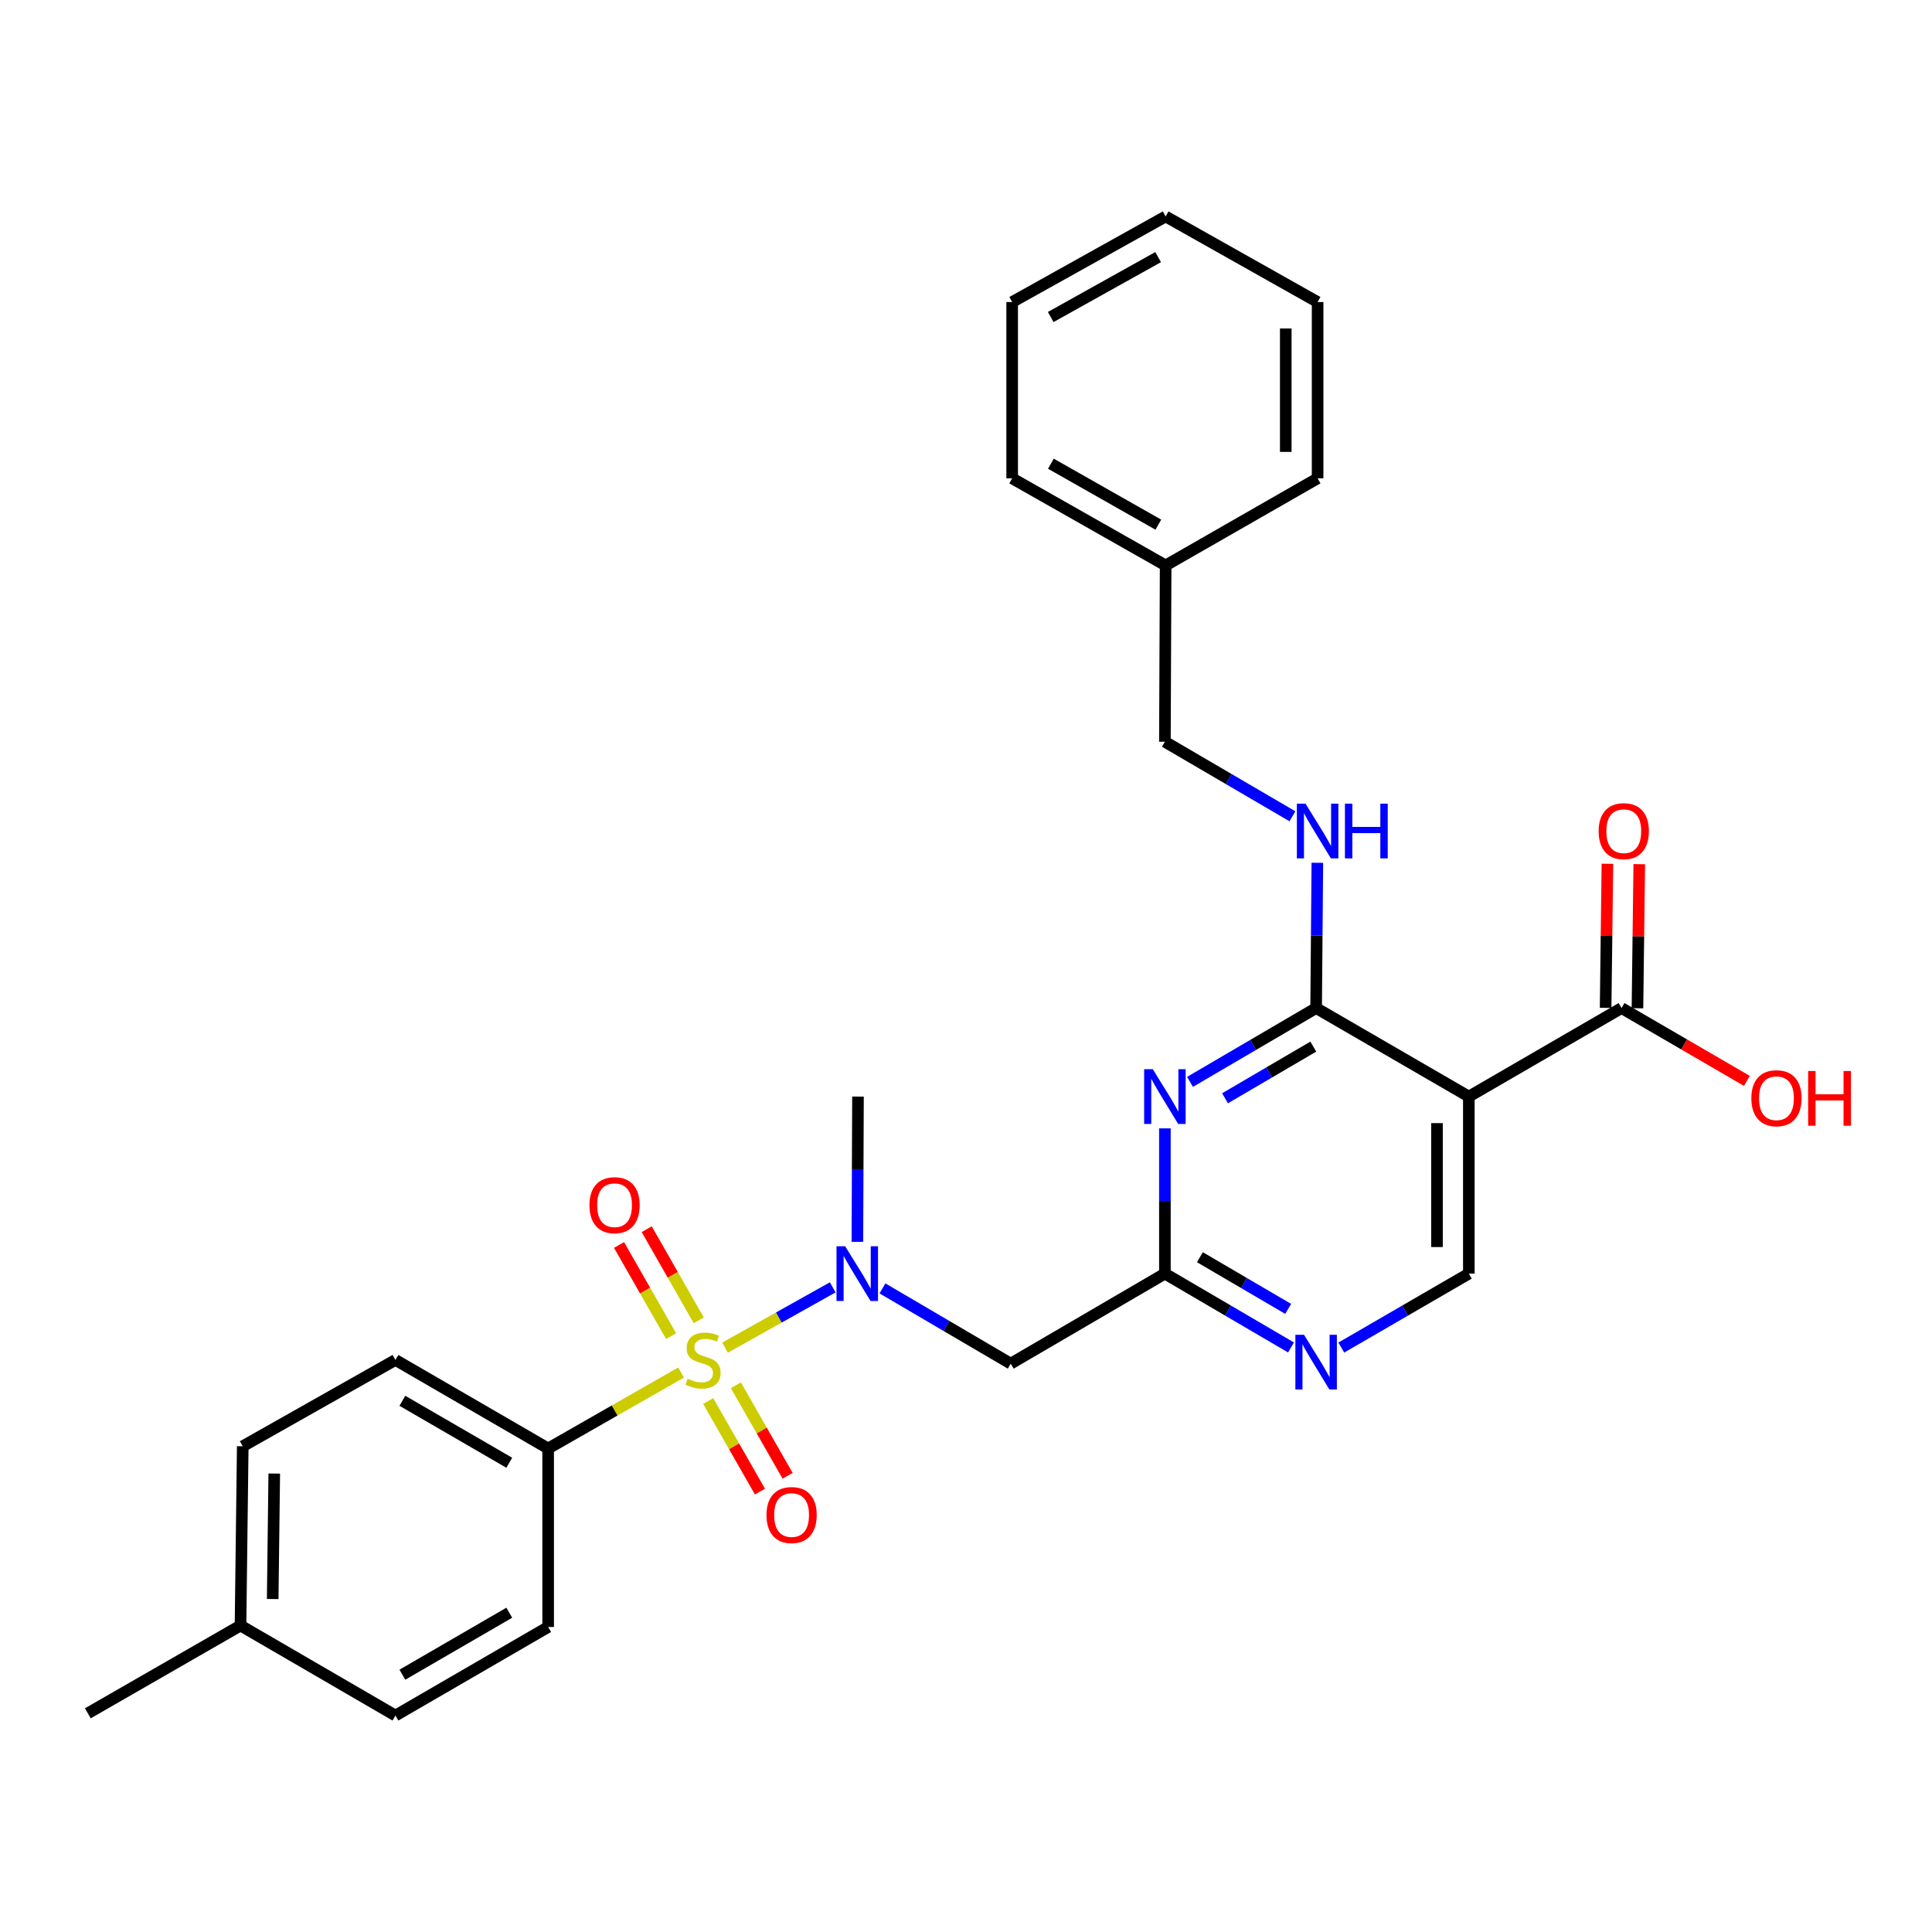 <?xml version='1.0' encoding='iso-8859-1'?>
<svg version='1.1' baseProfile='full'
              xmlns='http://www.w3.org/2000/svg'
                      xmlns:rdkit='http://www.rdkit.org/xml'
                      xmlns:xlink='http://www.w3.org/1999/xlink'
                  xml:space='preserve'
width='1000px' height='1000px' viewBox='0 0 1000 1000'>
<!-- END OF HEADER -->
<rect style='opacity:1.0;fill:#FFFFFF;stroke:none' width='1000' height='1000' x='0' y='0'> </rect>
<path class='bond-3' d='M 375.269,697.543 L 403.142,681.939' style='fill:none;fill-rule:evenodd;stroke:#CCCC00;stroke-width:6px;stroke-linecap:butt;stroke-linejoin:miter;stroke-opacity:1' />
<path class='bond-3' d='M 403.142,681.939 L 431.015,666.335' style='fill:none;fill-rule:evenodd;stroke:#0000FF;stroke-width:6px;stroke-linecap:butt;stroke-linejoin:miter;stroke-opacity:1' />
<path class='bond-8' d='M 352.514,710.416 L 318.118,730.075' style='fill:none;fill-rule:evenodd;stroke:#CCCC00;stroke-width:6px;stroke-linecap:butt;stroke-linejoin:miter;stroke-opacity:1' />
<path class='bond-8' d='M 318.118,730.075 L 283.723,749.734' style='fill:none;fill-rule:evenodd;stroke:#000000;stroke-width:6px;stroke-linecap:butt;stroke-linejoin:miter;stroke-opacity:1' />
<path class='bond-11' d='M 361.674,683.39 L 348.203,659.807' style='fill:none;fill-rule:evenodd;stroke:#CCCC00;stroke-width:6px;stroke-linecap:butt;stroke-linejoin:miter;stroke-opacity:1' />
<path class='bond-11' d='M 348.203,659.807 L 334.731,636.225' style='fill:none;fill-rule:evenodd;stroke:#FF0000;stroke-width:6px;stroke-linecap:butt;stroke-linejoin:miter;stroke-opacity:1' />
<path class='bond-11' d='M 347.361,691.567 L 333.889,667.984' style='fill:none;fill-rule:evenodd;stroke:#CCCC00;stroke-width:6px;stroke-linecap:butt;stroke-linejoin:miter;stroke-opacity:1' />
<path class='bond-11' d='M 333.889,667.984 L 320.417,644.402' style='fill:none;fill-rule:evenodd;stroke:#FF0000;stroke-width:6px;stroke-linecap:butt;stroke-linejoin:miter;stroke-opacity:1' />
<path class='bond-12' d='M 366.57,725.186 L 379.962,748.619' style='fill:none;fill-rule:evenodd;stroke:#CCCC00;stroke-width:6px;stroke-linecap:butt;stroke-linejoin:miter;stroke-opacity:1' />
<path class='bond-12' d='M 379.962,748.619 L 393.354,772.052' style='fill:none;fill-rule:evenodd;stroke:#FF0000;stroke-width:6px;stroke-linecap:butt;stroke-linejoin:miter;stroke-opacity:1' />
<path class='bond-12' d='M 380.882,717.006 L 394.274,740.439' style='fill:none;fill-rule:evenodd;stroke:#CCCC00;stroke-width:6px;stroke-linecap:butt;stroke-linejoin:miter;stroke-opacity:1' />
<path class='bond-12' d='M 394.274,740.439 L 407.666,763.872' style='fill:none;fill-rule:evenodd;stroke:#FF0000;stroke-width:6px;stroke-linecap:butt;stroke-linejoin:miter;stroke-opacity:1' />
<path class='bond-0' d='M 681.224,521.769 L 648.591,540.871' style='fill:none;fill-rule:evenodd;stroke:#000000;stroke-width:6px;stroke-linecap:butt;stroke-linejoin:miter;stroke-opacity:1' />
<path class='bond-0' d='M 648.591,540.871 L 615.957,559.973' style='fill:none;fill-rule:evenodd;stroke:#0000FF;stroke-width:6px;stroke-linecap:butt;stroke-linejoin:miter;stroke-opacity:1' />
<path class='bond-0' d='M 679.762,541.726 L 656.918,555.098' style='fill:none;fill-rule:evenodd;stroke:#000000;stroke-width:6px;stroke-linecap:butt;stroke-linejoin:miter;stroke-opacity:1' />
<path class='bond-0' d='M 656.918,555.098 L 634.075,568.469' style='fill:none;fill-rule:evenodd;stroke:#0000FF;stroke-width:6px;stroke-linecap:butt;stroke-linejoin:miter;stroke-opacity:1' />
<path class='bond-10' d='M 681.224,521.769 L 681.54,484.176' style='fill:none;fill-rule:evenodd;stroke:#000000;stroke-width:6px;stroke-linecap:butt;stroke-linejoin:miter;stroke-opacity:1' />
<path class='bond-10' d='M 681.54,484.176 L 681.856,446.583' style='fill:none;fill-rule:evenodd;stroke:#0000FF;stroke-width:6px;stroke-linecap:butt;stroke-linejoin:miter;stroke-opacity:1' />
<path class='bond-30' d='M 681.224,521.769 L 760.269,567.587' style='fill:none;fill-rule:evenodd;stroke:#000000;stroke-width:6px;stroke-linecap:butt;stroke-linejoin:miter;stroke-opacity:1' />
<path class='bond-1' d='M 760.269,567.587 L 760.269,659.224' style='fill:none;fill-rule:evenodd;stroke:#000000;stroke-width:6px;stroke-linecap:butt;stroke-linejoin:miter;stroke-opacity:1' />
<path class='bond-1' d='M 743.784,581.333 L 743.784,645.479' style='fill:none;fill-rule:evenodd;stroke:#000000;stroke-width:6px;stroke-linecap:butt;stroke-linejoin:miter;stroke-opacity:1' />
<path class='bond-6' d='M 760.269,567.587 L 839.304,521.769' style='fill:none;fill-rule:evenodd;stroke:#000000;stroke-width:6px;stroke-linecap:butt;stroke-linejoin:miter;stroke-opacity:1' />
<path class='bond-2' d='M 602.95,584.038 L 602.95,621.631' style='fill:none;fill-rule:evenodd;stroke:#0000FF;stroke-width:6px;stroke-linecap:butt;stroke-linejoin:miter;stroke-opacity:1' />
<path class='bond-2' d='M 602.95,621.631 L 602.95,659.224' style='fill:none;fill-rule:evenodd;stroke:#000000;stroke-width:6px;stroke-linecap:butt;stroke-linejoin:miter;stroke-opacity:1' />
<path class='bond-5' d='M 456.758,666.875 L 489.952,686.348' style='fill:none;fill-rule:evenodd;stroke:#0000FF;stroke-width:6px;stroke-linecap:butt;stroke-linejoin:miter;stroke-opacity:1' />
<path class='bond-5' d='M 489.952,686.348 L 523.145,705.821' style='fill:none;fill-rule:evenodd;stroke:#000000;stroke-width:6px;stroke-linecap:butt;stroke-linejoin:miter;stroke-opacity:1' />
<path class='bond-21' d='M 443.784,642.773 L 443.938,605.18' style='fill:none;fill-rule:evenodd;stroke:#0000FF;stroke-width:6px;stroke-linecap:butt;stroke-linejoin:miter;stroke-opacity:1' />
<path class='bond-21' d='M 443.938,605.18 L 444.092,567.587' style='fill:none;fill-rule:evenodd;stroke:#000000;stroke-width:6px;stroke-linecap:butt;stroke-linejoin:miter;stroke-opacity:1' />
<path class='bond-4' d='M 602.95,659.224 L 523.145,705.821' style='fill:none;fill-rule:evenodd;stroke:#000000;stroke-width:6px;stroke-linecap:butt;stroke-linejoin:miter;stroke-opacity:1' />
<path class='bond-7' d='M 602.95,659.224 L 635.583,678.33' style='fill:none;fill-rule:evenodd;stroke:#000000;stroke-width:6px;stroke-linecap:butt;stroke-linejoin:miter;stroke-opacity:1' />
<path class='bond-7' d='M 635.583,678.33 L 668.217,697.436' style='fill:none;fill-rule:evenodd;stroke:#0000FF;stroke-width:6px;stroke-linecap:butt;stroke-linejoin:miter;stroke-opacity:1' />
<path class='bond-7' d='M 621.068,650.73 L 643.912,664.104' style='fill:none;fill-rule:evenodd;stroke:#000000;stroke-width:6px;stroke-linecap:butt;stroke-linejoin:miter;stroke-opacity:1' />
<path class='bond-7' d='M 643.912,664.104 L 666.756,677.478' style='fill:none;fill-rule:evenodd;stroke:#0000FF;stroke-width:6px;stroke-linecap:butt;stroke-linejoin:miter;stroke-opacity:1' />
<path class='bond-13' d='M 847.546,521.873 L 848.015,484.58' style='fill:none;fill-rule:evenodd;stroke:#000000;stroke-width:6px;stroke-linecap:butt;stroke-linejoin:miter;stroke-opacity:1' />
<path class='bond-13' d='M 848.015,484.58 L 848.485,447.287' style='fill:none;fill-rule:evenodd;stroke:#FF0000;stroke-width:6px;stroke-linecap:butt;stroke-linejoin:miter;stroke-opacity:1' />
<path class='bond-13' d='M 831.062,521.665 L 831.532,484.372' style='fill:none;fill-rule:evenodd;stroke:#000000;stroke-width:6px;stroke-linecap:butt;stroke-linejoin:miter;stroke-opacity:1' />
<path class='bond-13' d='M 831.532,484.372 L 832.001,447.08' style='fill:none;fill-rule:evenodd;stroke:#FF0000;stroke-width:6px;stroke-linecap:butt;stroke-linejoin:miter;stroke-opacity:1' />
<path class='bond-17' d='M 839.304,521.769 L 871.739,540.613' style='fill:none;fill-rule:evenodd;stroke:#000000;stroke-width:6px;stroke-linecap:butt;stroke-linejoin:miter;stroke-opacity:1' />
<path class='bond-17' d='M 871.739,540.613 L 904.174,559.457' style='fill:none;fill-rule:evenodd;stroke:#FF0000;stroke-width:6px;stroke-linecap:butt;stroke-linejoin:miter;stroke-opacity:1' />
<path class='bond-9' d='M 694.249,697.501 L 727.259,678.362' style='fill:none;fill-rule:evenodd;stroke:#0000FF;stroke-width:6px;stroke-linecap:butt;stroke-linejoin:miter;stroke-opacity:1' />
<path class='bond-9' d='M 727.259,678.362 L 760.269,659.224' style='fill:none;fill-rule:evenodd;stroke:#000000;stroke-width:6px;stroke-linecap:butt;stroke-linejoin:miter;stroke-opacity:1' />
<path class='bond-14' d='M 283.723,749.734 L 204.679,703.907' style='fill:none;fill-rule:evenodd;stroke:#000000;stroke-width:6px;stroke-linecap:butt;stroke-linejoin:miter;stroke-opacity:1' />
<path class='bond-14' d='M 263.598,757.121 L 208.267,725.042' style='fill:none;fill-rule:evenodd;stroke:#000000;stroke-width:6px;stroke-linecap:butt;stroke-linejoin:miter;stroke-opacity:1' />
<path class='bond-15' d='M 283.723,749.734 L 283.723,842.131' style='fill:none;fill-rule:evenodd;stroke:#000000;stroke-width:6px;stroke-linecap:butt;stroke-linejoin:miter;stroke-opacity:1' />
<path class='bond-16' d='M 668.965,422.515 L 635.957,403.218' style='fill:none;fill-rule:evenodd;stroke:#0000FF;stroke-width:6px;stroke-linecap:butt;stroke-linejoin:miter;stroke-opacity:1' />
<path class='bond-16' d='M 635.957,403.218 L 602.95,383.92' style='fill:none;fill-rule:evenodd;stroke:#000000;stroke-width:6px;stroke-linecap:butt;stroke-linejoin:miter;stroke-opacity:1' />
<path class='bond-19' d='M 204.679,703.907 L 125.644,748.58' style='fill:none;fill-rule:evenodd;stroke:#000000;stroke-width:6px;stroke-linecap:butt;stroke-linejoin:miter;stroke-opacity:1' />
<path class='bond-18' d='M 283.723,842.131 L 204.679,887.959' style='fill:none;fill-rule:evenodd;stroke:#000000;stroke-width:6px;stroke-linecap:butt;stroke-linejoin:miter;stroke-opacity:1' />
<path class='bond-18' d='M 263.598,834.744 L 208.267,866.823' style='fill:none;fill-rule:evenodd;stroke:#000000;stroke-width:6px;stroke-linecap:butt;stroke-linejoin:miter;stroke-opacity:1' />
<path class='bond-22' d='M 602.95,383.92 L 603.334,292.668' style='fill:none;fill-rule:evenodd;stroke:#000000;stroke-width:6px;stroke-linecap:butt;stroke-linejoin:miter;stroke-opacity:1' />
<path class='bond-20' d='M 204.679,887.959 L 124.49,841.371' style='fill:none;fill-rule:evenodd;stroke:#000000;stroke-width:6px;stroke-linecap:butt;stroke-linejoin:miter;stroke-opacity:1' />
<path class='bond-29' d='M 125.644,748.58 L 124.49,841.371' style='fill:none;fill-rule:evenodd;stroke:#000000;stroke-width:6px;stroke-linecap:butt;stroke-linejoin:miter;stroke-opacity:1' />
<path class='bond-29' d='M 141.954,762.704 L 141.146,827.658' style='fill:none;fill-rule:evenodd;stroke:#000000;stroke-width:6px;stroke-linecap:butt;stroke-linejoin:miter;stroke-opacity:1' />
<path class='bond-23' d='M 124.49,841.371 L 45.455,886.814' style='fill:none;fill-rule:evenodd;stroke:#000000;stroke-width:6px;stroke-linecap:butt;stroke-linejoin:miter;stroke-opacity:1' />
<path class='bond-24' d='M 603.334,292.668 L 523.896,247.591' style='fill:none;fill-rule:evenodd;stroke:#000000;stroke-width:6px;stroke-linecap:butt;stroke-linejoin:miter;stroke-opacity:1' />
<path class='bond-24' d='M 599.554,271.569 L 543.947,240.016' style='fill:none;fill-rule:evenodd;stroke:#000000;stroke-width:6px;stroke-linecap:butt;stroke-linejoin:miter;stroke-opacity:1' />
<path class='bond-25' d='M 603.334,292.668 L 681.994,247.591' style='fill:none;fill-rule:evenodd;stroke:#000000;stroke-width:6px;stroke-linecap:butt;stroke-linejoin:miter;stroke-opacity:1' />
<path class='bond-27' d='M 523.896,247.591 L 523.896,156.339' style='fill:none;fill-rule:evenodd;stroke:#000000;stroke-width:6px;stroke-linecap:butt;stroke-linejoin:miter;stroke-opacity:1' />
<path class='bond-26' d='M 681.994,247.591 L 681.994,156.339' style='fill:none;fill-rule:evenodd;stroke:#000000;stroke-width:6px;stroke-linecap:butt;stroke-linejoin:miter;stroke-opacity:1' />
<path class='bond-26' d='M 665.509,233.904 L 665.509,170.027' style='fill:none;fill-rule:evenodd;stroke:#000000;stroke-width:6px;stroke-linecap:butt;stroke-linejoin:miter;stroke-opacity:1' />
<path class='bond-28' d='M 681.994,156.339 L 603.334,112.041' style='fill:none;fill-rule:evenodd;stroke:#000000;stroke-width:6px;stroke-linecap:butt;stroke-linejoin:miter;stroke-opacity:1' />
<path class='bond-31' d='M 523.896,156.339 L 603.334,112.041' style='fill:none;fill-rule:evenodd;stroke:#000000;stroke-width:6px;stroke-linecap:butt;stroke-linejoin:miter;stroke-opacity:1' />
<path class='bond-31' d='M 543.84,164.092 L 599.447,133.083' style='fill:none;fill-rule:evenodd;stroke:#000000;stroke-width:6px;stroke-linecap:butt;stroke-linejoin:miter;stroke-opacity:1' />
<path  class='atom-0' d='M 355.903 713.627
Q 356.223 713.747, 357.543 714.307
Q 358.863 714.867, 360.303 715.227
Q 361.783 715.547, 363.223 715.547
Q 365.903 715.547, 367.463 714.267
Q 369.023 712.947, 369.023 710.667
Q 369.023 709.107, 368.223 708.147
Q 367.463 707.187, 366.263 706.667
Q 365.063 706.147, 363.063 705.547
Q 360.543 704.787, 359.023 704.067
Q 357.543 703.347, 356.463 701.827
Q 355.423 700.307, 355.423 697.747
Q 355.423 694.187, 357.823 691.987
Q 360.263 689.787, 365.063 689.787
Q 368.343 689.787, 372.063 691.347
L 371.143 694.427
Q 367.743 693.027, 365.183 693.027
Q 362.423 693.027, 360.903 694.187
Q 359.383 695.307, 359.423 697.267
Q 359.423 698.787, 360.183 699.707
Q 360.983 700.627, 362.103 701.147
Q 363.263 701.667, 365.183 702.267
Q 367.743 703.067, 369.263 703.867
Q 370.783 704.667, 371.863 706.307
Q 372.983 707.907, 372.983 710.667
Q 372.983 714.587, 370.343 716.707
Q 367.743 718.787, 363.383 718.787
Q 360.863 718.787, 358.943 718.227
Q 357.063 717.707, 354.823 716.787
L 355.903 713.627
' fill='#CCCC00'/>
<path  class='atom-3' d='M 596.69 553.427
L 605.97 568.427
Q 606.89 569.907, 608.37 572.587
Q 609.85 575.267, 609.93 575.427
L 609.93 553.427
L 613.69 553.427
L 613.69 581.747
L 609.81 581.747
L 599.85 565.347
Q 598.69 563.427, 597.45 561.227
Q 596.25 559.027, 595.89 558.347
L 595.89 581.747
L 592.21 581.747
L 592.21 553.427
L 596.69 553.427
' fill='#0000FF'/>
<path  class='atom-4' d='M 437.456 645.064
L 446.736 660.064
Q 447.656 661.544, 449.136 664.224
Q 450.616 666.904, 450.696 667.064
L 450.696 645.064
L 454.456 645.064
L 454.456 673.384
L 450.576 673.384
L 440.616 656.984
Q 439.456 655.064, 438.216 652.864
Q 437.016 650.664, 436.656 649.984
L 436.656 673.384
L 432.976 673.384
L 432.976 645.064
L 437.456 645.064
' fill='#0000FF'/>
<path  class='atom-8' d='M 674.964 690.892
L 684.244 705.892
Q 685.164 707.372, 686.644 710.052
Q 688.124 712.732, 688.204 712.892
L 688.204 690.892
L 691.964 690.892
L 691.964 719.212
L 688.084 719.212
L 678.124 702.812
Q 676.964 700.892, 675.724 698.692
Q 674.524 696.492, 674.164 695.812
L 674.164 719.212
L 670.484 719.212
L 670.484 690.892
L 674.964 690.892
' fill='#0000FF'/>
<path  class='atom-11' d='M 675.734 415.972
L 685.014 430.972
Q 685.934 432.452, 687.414 435.132
Q 688.894 437.812, 688.974 437.972
L 688.974 415.972
L 692.734 415.972
L 692.734 444.292
L 688.854 444.292
L 678.894 427.892
Q 677.734 425.972, 676.494 423.772
Q 675.294 421.572, 674.934 420.892
L 674.934 444.292
L 671.254 444.292
L 671.254 415.972
L 675.734 415.972
' fill='#0000FF'/>
<path  class='atom-11' d='M 696.134 415.972
L 699.974 415.972
L 699.974 428.012
L 714.454 428.012
L 714.454 415.972
L 718.294 415.972
L 718.294 444.292
L 714.454 444.292
L 714.454 431.212
L 699.974 431.212
L 699.974 444.292
L 696.134 444.292
L 696.134 415.972
' fill='#0000FF'/>
<path  class='atom-12' d='M 305.094 623.798
Q 305.094 616.998, 308.454 613.198
Q 311.814 609.398, 318.094 609.398
Q 324.374 609.398, 327.734 613.198
Q 331.094 616.998, 331.094 623.798
Q 331.094 630.678, 327.694 634.598
Q 324.294 638.478, 318.094 638.478
Q 311.854 638.478, 308.454 634.598
Q 305.094 630.718, 305.094 623.798
M 318.094 635.278
Q 322.414 635.278, 324.734 632.398
Q 327.094 629.478, 327.094 623.798
Q 327.094 618.238, 324.734 615.438
Q 322.414 612.598, 318.094 612.598
Q 313.774 612.598, 311.414 615.398
Q 309.094 618.198, 309.094 623.798
Q 309.094 629.518, 311.414 632.398
Q 313.774 635.278, 318.094 635.278
' fill='#FF0000'/>
<path  class='atom-13' d='M 396.73 784.176
Q 396.73 777.376, 400.09 773.576
Q 403.45 769.776, 409.73 769.776
Q 416.01 769.776, 419.37 773.576
Q 422.73 777.376, 422.73 784.176
Q 422.73 791.056, 419.33 794.976
Q 415.93 798.856, 409.73 798.856
Q 403.49 798.856, 400.09 794.976
Q 396.73 791.096, 396.73 784.176
M 409.73 795.656
Q 414.05 795.656, 416.37 792.776
Q 418.73 789.856, 418.73 784.176
Q 418.73 778.616, 416.37 775.816
Q 414.05 772.976, 409.73 772.976
Q 405.41 772.976, 403.05 775.776
Q 400.73 778.576, 400.73 784.176
Q 400.73 789.896, 403.05 792.776
Q 405.41 795.656, 409.73 795.656
' fill='#FF0000'/>
<path  class='atom-14' d='M 827.458 430.212
Q 827.458 423.412, 830.818 419.612
Q 834.178 415.812, 840.458 415.812
Q 846.738 415.812, 850.098 419.612
Q 853.458 423.412, 853.458 430.212
Q 853.458 437.092, 850.058 441.012
Q 846.658 444.892, 840.458 444.892
Q 834.218 444.892, 830.818 441.012
Q 827.458 437.132, 827.458 430.212
M 840.458 441.692
Q 844.778 441.692, 847.098 438.812
Q 849.458 435.892, 849.458 430.212
Q 849.458 424.652, 847.098 421.852
Q 844.778 419.012, 840.458 419.012
Q 836.138 419.012, 833.778 421.812
Q 831.458 424.612, 831.458 430.212
Q 831.458 435.932, 833.778 438.812
Q 836.138 441.692, 840.458 441.692
' fill='#FF0000'/>
<path  class='atom-18' d='M 906.493 568.437
Q 906.493 561.637, 909.853 557.837
Q 913.213 554.037, 919.493 554.037
Q 925.773 554.037, 929.133 557.837
Q 932.493 561.637, 932.493 568.437
Q 932.493 575.317, 929.093 579.237
Q 925.693 583.117, 919.493 583.117
Q 913.253 583.117, 909.853 579.237
Q 906.493 575.357, 906.493 568.437
M 919.493 579.917
Q 923.813 579.917, 926.133 577.037
Q 928.493 574.117, 928.493 568.437
Q 928.493 562.877, 926.133 560.077
Q 923.813 557.237, 919.493 557.237
Q 915.173 557.237, 912.813 560.037
Q 910.493 562.837, 910.493 568.437
Q 910.493 574.157, 912.813 577.037
Q 915.173 579.917, 919.493 579.917
' fill='#FF0000'/>
<path  class='atom-18' d='M 935.893 554.357
L 939.733 554.357
L 939.733 566.397
L 954.213 566.397
L 954.213 554.357
L 958.053 554.357
L 958.053 582.677
L 954.213 582.677
L 954.213 569.597
L 939.733 569.597
L 939.733 582.677
L 935.893 582.677
L 935.893 554.357
' fill='#FF0000'/>
</svg>
